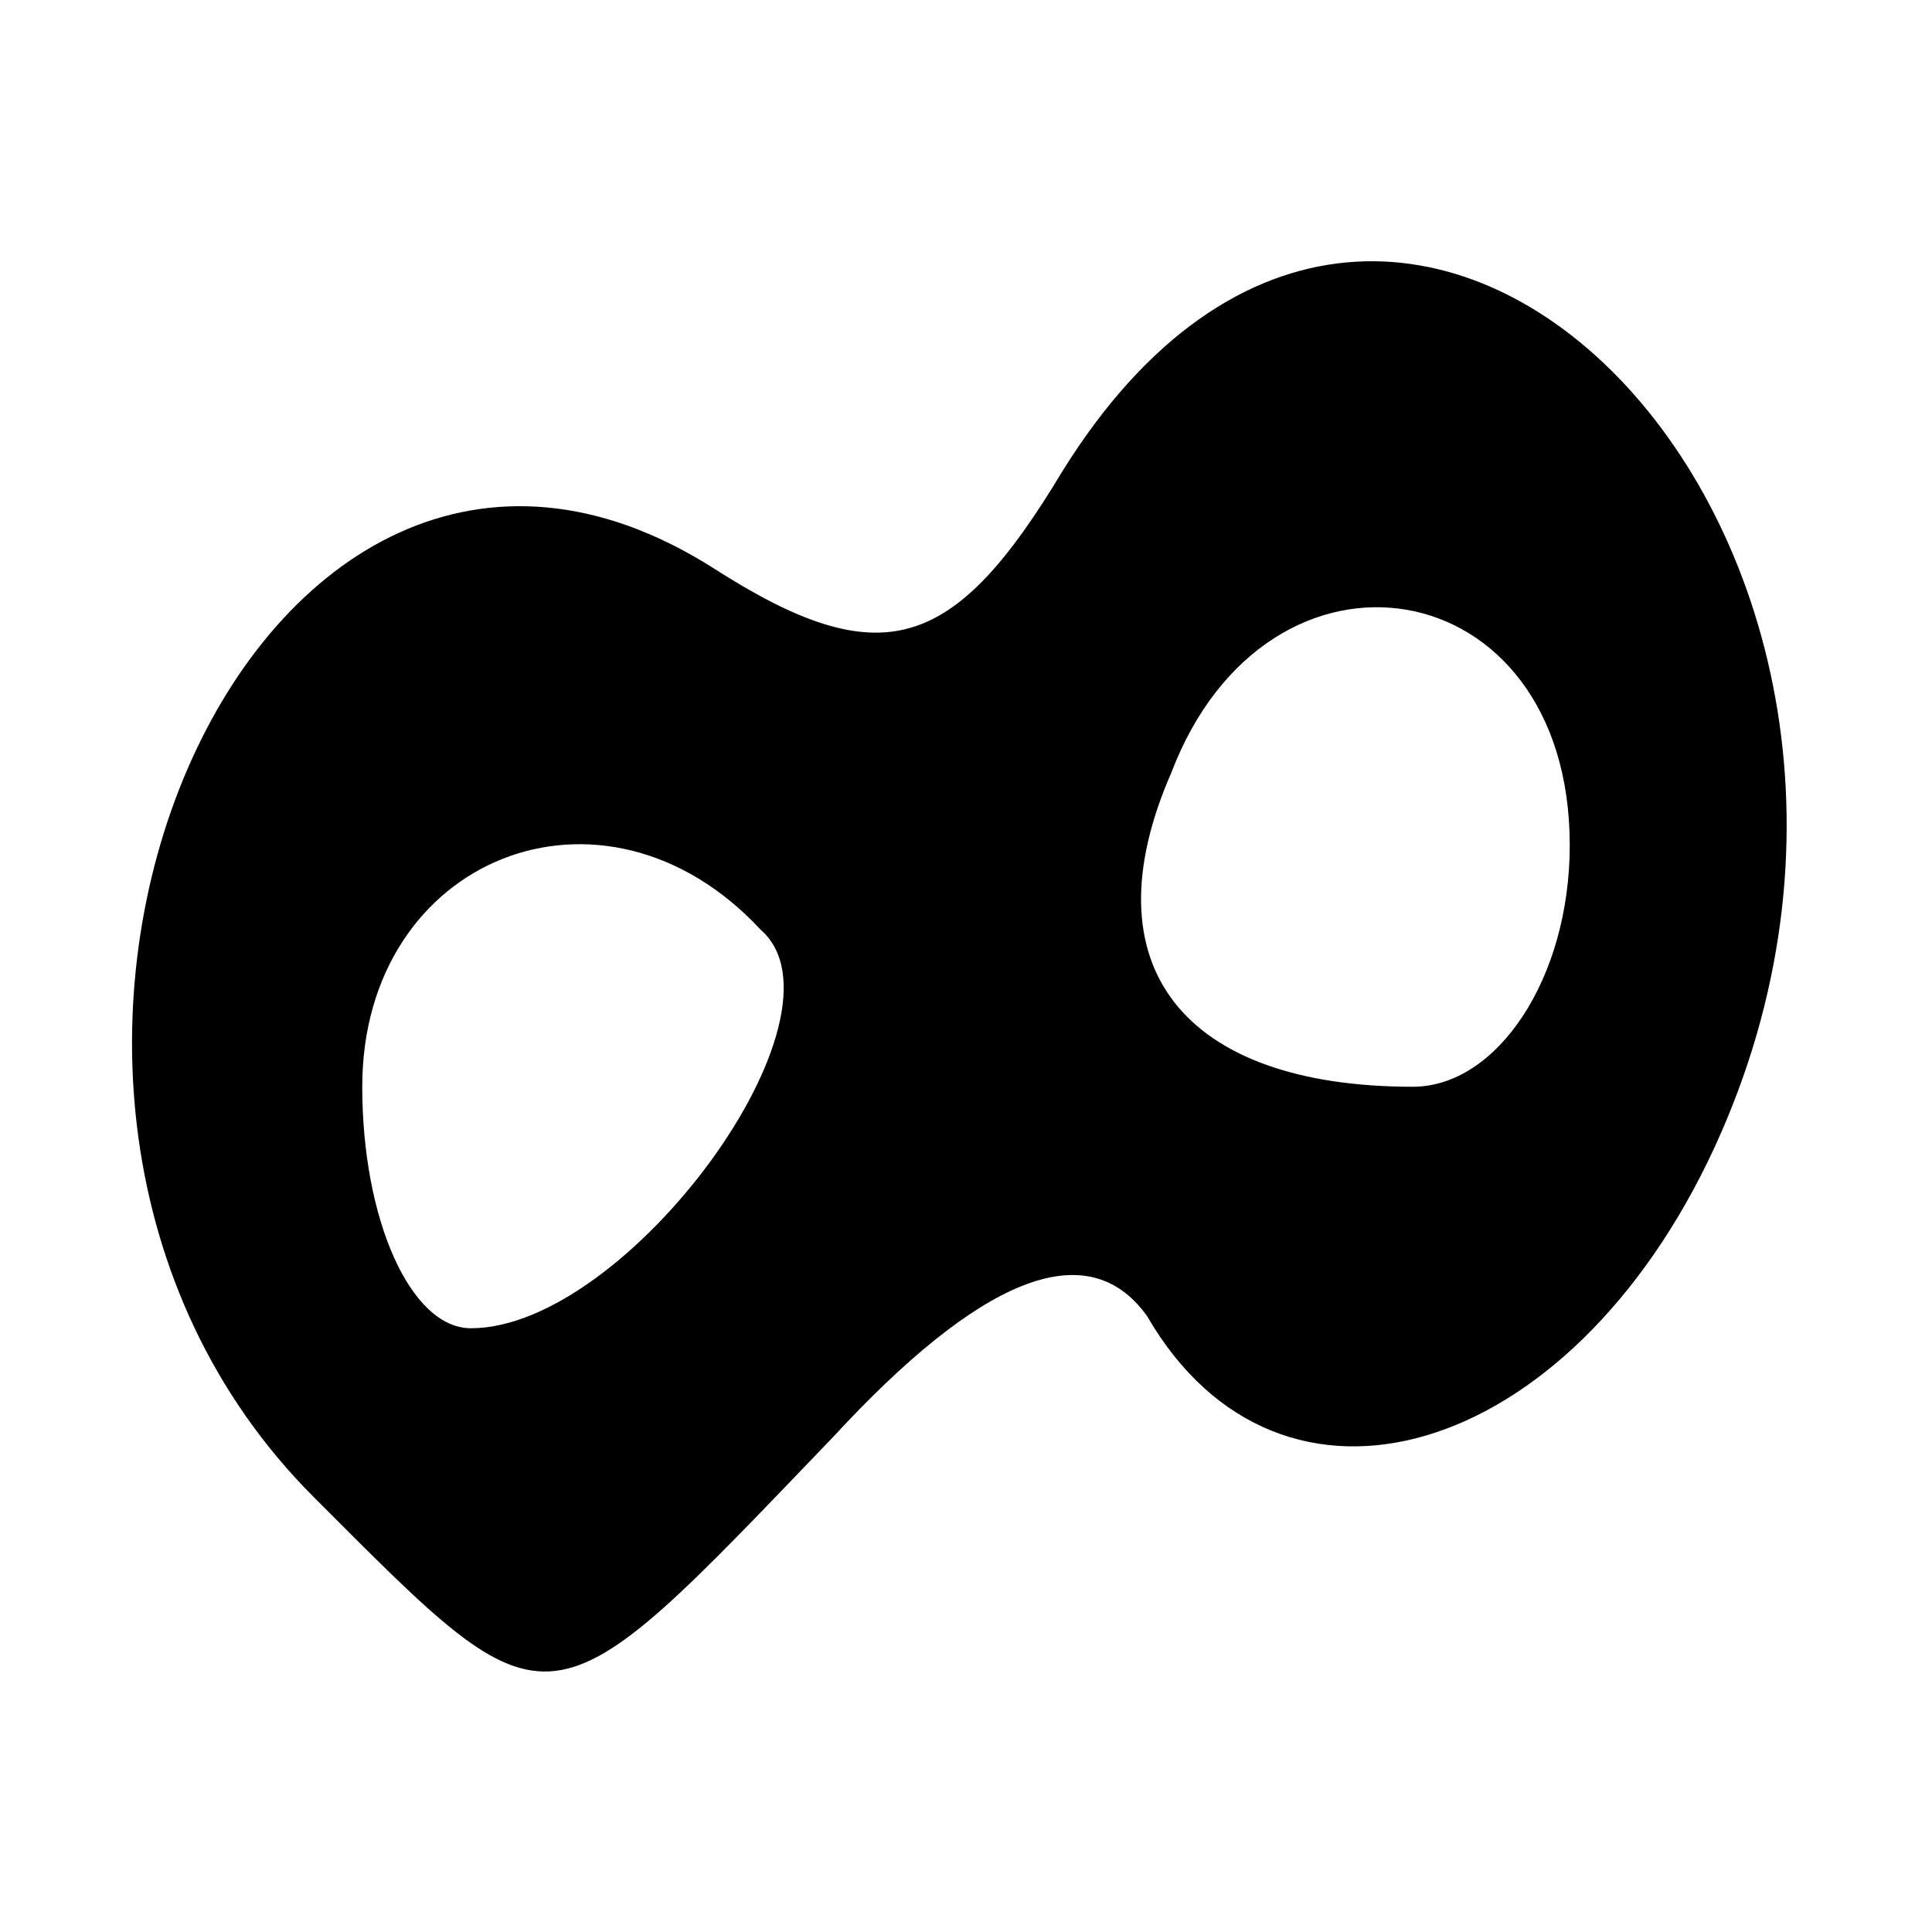 <?xml version="1.0" standalone="no"?>
<!DOCTYPE svg PUBLIC "-//W3C//DTD SVG 20010904//EN"
 "http://www.w3.org/TR/2001/REC-SVG-20010904/DTD/svg10.dtd">
<svg version="1.0" xmlns="http://www.w3.org/2000/svg"
 width="16pt" height="16pt" viewBox="0 0 16 16"
 preserveAspectRatio="xMidYMid meet">

<g transform="translate(0,16) scale(0.1,-0.1)"
fill="#000000" stroke="none">
<path d="M88 121 c-9 -15 -15 -17 -29 -8 -38 24 -67 -43 -33 -77 20 -20 19
-20 43 5 12 13 21 17 26 10 11 -19 35 -12 47 14 23 50 -26 101 -54 56z m42
-31 c0 -11 -6 -20 -13 -20 -19 0 -27 10 -20 26 8 21 33 17 33 -6z m-67 -7 c8
-7 -11 -33 -24 -33 -5 0 -9 9 -9 20 0 19 20 27 33 13z"/>
</g>
</svg>

